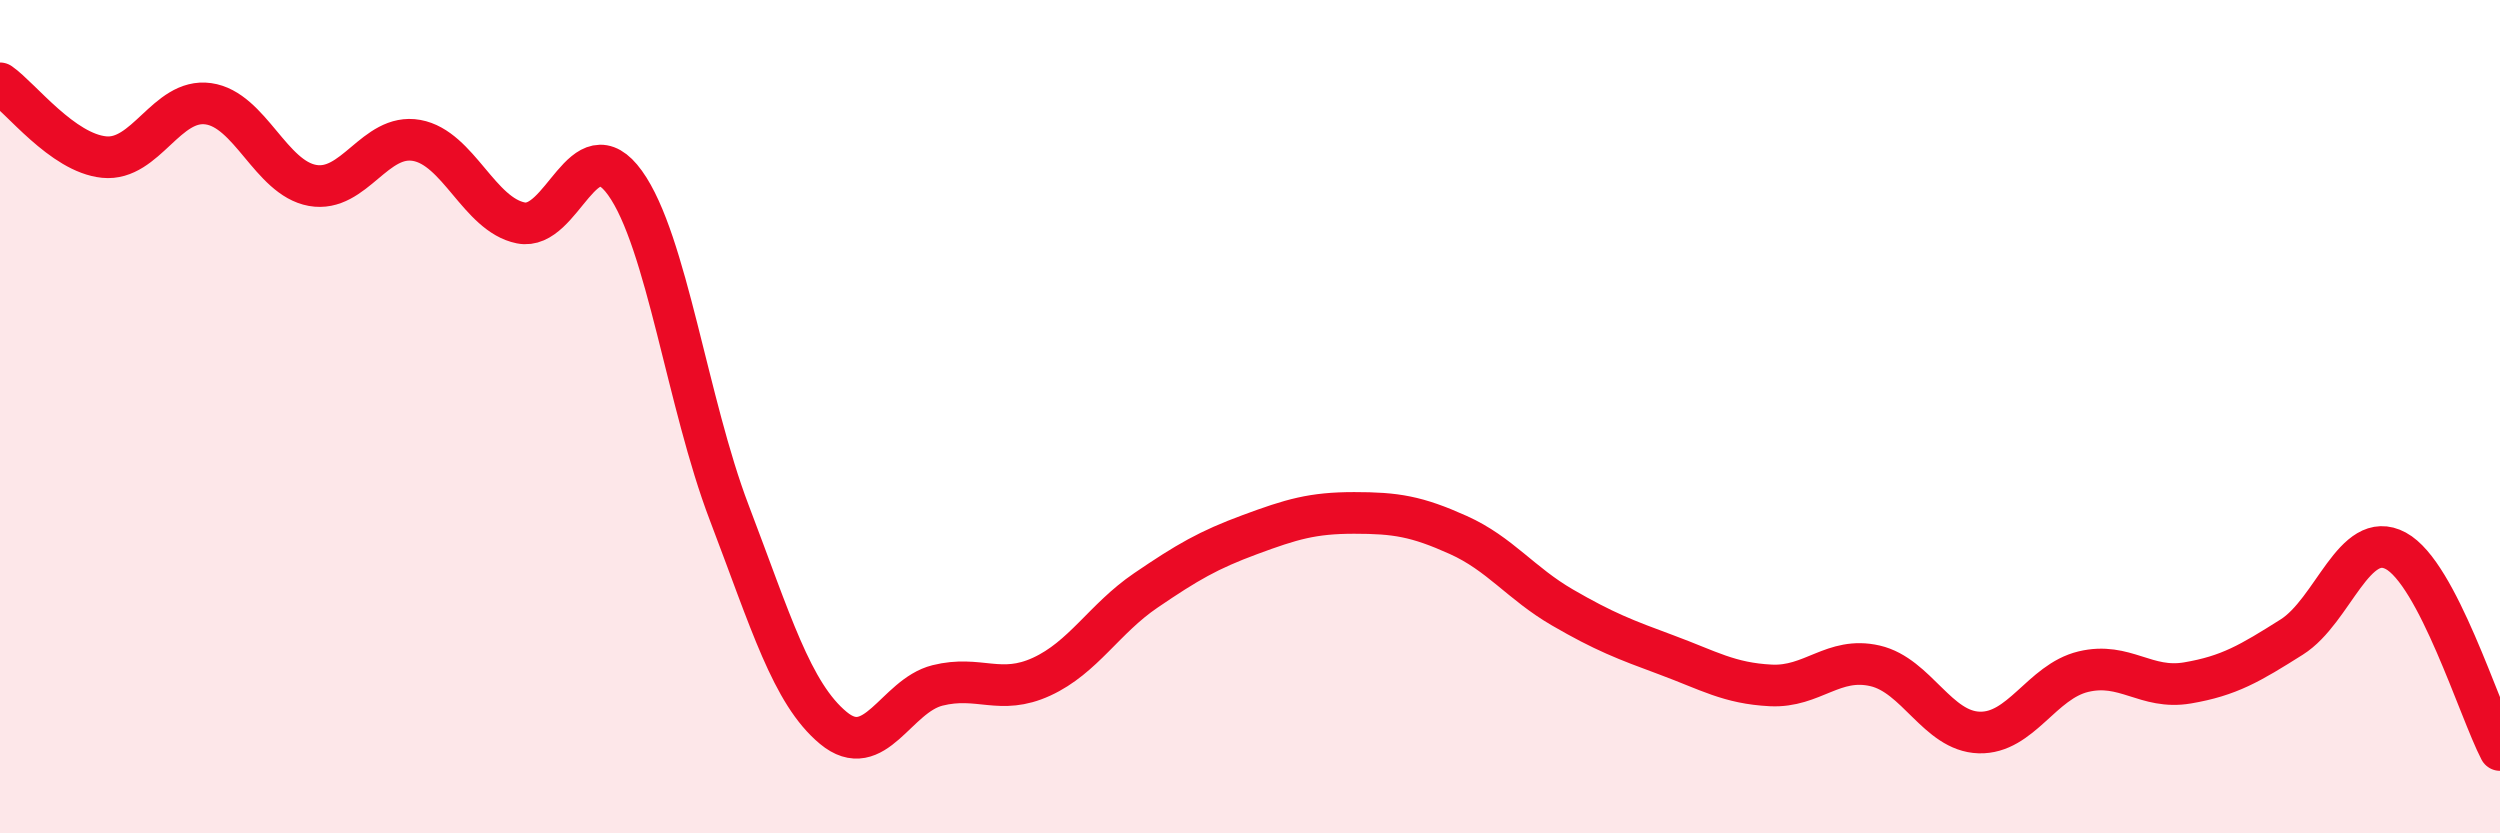 
    <svg width="60" height="20" viewBox="0 0 60 20" xmlns="http://www.w3.org/2000/svg">
      <path
        d="M 0,2 C 0.5,2.35 1.5,3.67 2.5,3.77 C 3.5,3.87 4,2.35 5,2.49 C 6,2.63 6.5,4.27 7.5,4.45 C 8.5,4.63 9,3.19 10,3.37 C 11,3.55 11.5,5.15 12.5,5.35 C 13.5,5.55 14,3 15,4.39 C 16,5.78 16.5,9.68 17.5,12.3 C 18.5,14.92 19,16.64 20,17.47 C 21,18.3 21.5,16.7 22.5,16.45 C 23.5,16.2 24,16.7 25,16.24 C 26,15.78 26.5,14.85 27.5,14.17 C 28.5,13.49 29,13.2 30,12.83 C 31,12.46 31.5,12.31 32.5,12.31 C 33.5,12.31 34,12.39 35,12.84 C 36,13.29 36.5,14 37.5,14.58 C 38.5,15.16 39,15.35 40,15.72 C 41,16.09 41.5,16.4 42.5,16.45 C 43.5,16.5 44,15.75 45,15.98 C 46,16.21 46.5,17.55 47.5,17.58 C 48.5,17.61 49,16.36 50,16.12 C 51,15.88 51.5,16.56 52.5,16.39 C 53.5,16.22 54,15.92 55,15.29 C 56,14.66 56.5,12.68 57.5,13.22 C 58.5,13.76 59.5,17.04 60,18L60 20L0 20Z"
        fill="#EB0A25"
        opacity="0.1"
        stroke-linecap="round"
        stroke-linejoin="round"
      />
      <path
        d="M 0,2 C 0.5,2.35 1.5,3.67 2.5,3.77 C 3.5,3.87 4,2.35 5,2.49 C 6,2.63 6.5,4.27 7.5,4.45 C 8.5,4.63 9,3.19 10,3.37 C 11,3.55 11.5,5.15 12.5,5.35 C 13.5,5.55 14,3 15,4.39 C 16,5.78 16.5,9.68 17.5,12.3 C 18.5,14.92 19,16.64 20,17.47 C 21,18.3 21.5,16.7 22.5,16.45 C 23.5,16.2 24,16.7 25,16.24 C 26,15.78 26.5,14.85 27.5,14.17 C 28.5,13.49 29,13.2 30,12.83 C 31,12.46 31.5,12.31 32.5,12.31 C 33.5,12.31 34,12.39 35,12.84 C 36,13.29 36.5,14 37.5,14.58 C 38.5,15.16 39,15.35 40,15.72 C 41,16.09 41.5,16.4 42.5,16.45 C 43.5,16.5 44,15.75 45,15.98 C 46,16.21 46.5,17.55 47.5,17.58 C 48.5,17.61 49,16.36 50,16.12 C 51,15.88 51.5,16.56 52.5,16.39 C 53.5,16.22 54,15.92 55,15.29 C 56,14.66 56.5,12.68 57.5,13.22 C 58.5,13.76 59.5,17.04 60,18"
        stroke="#EB0A25"
        stroke-width="1"
        fill="none"
        stroke-linecap="round"
        stroke-linejoin="round"
      />
    </svg>
  